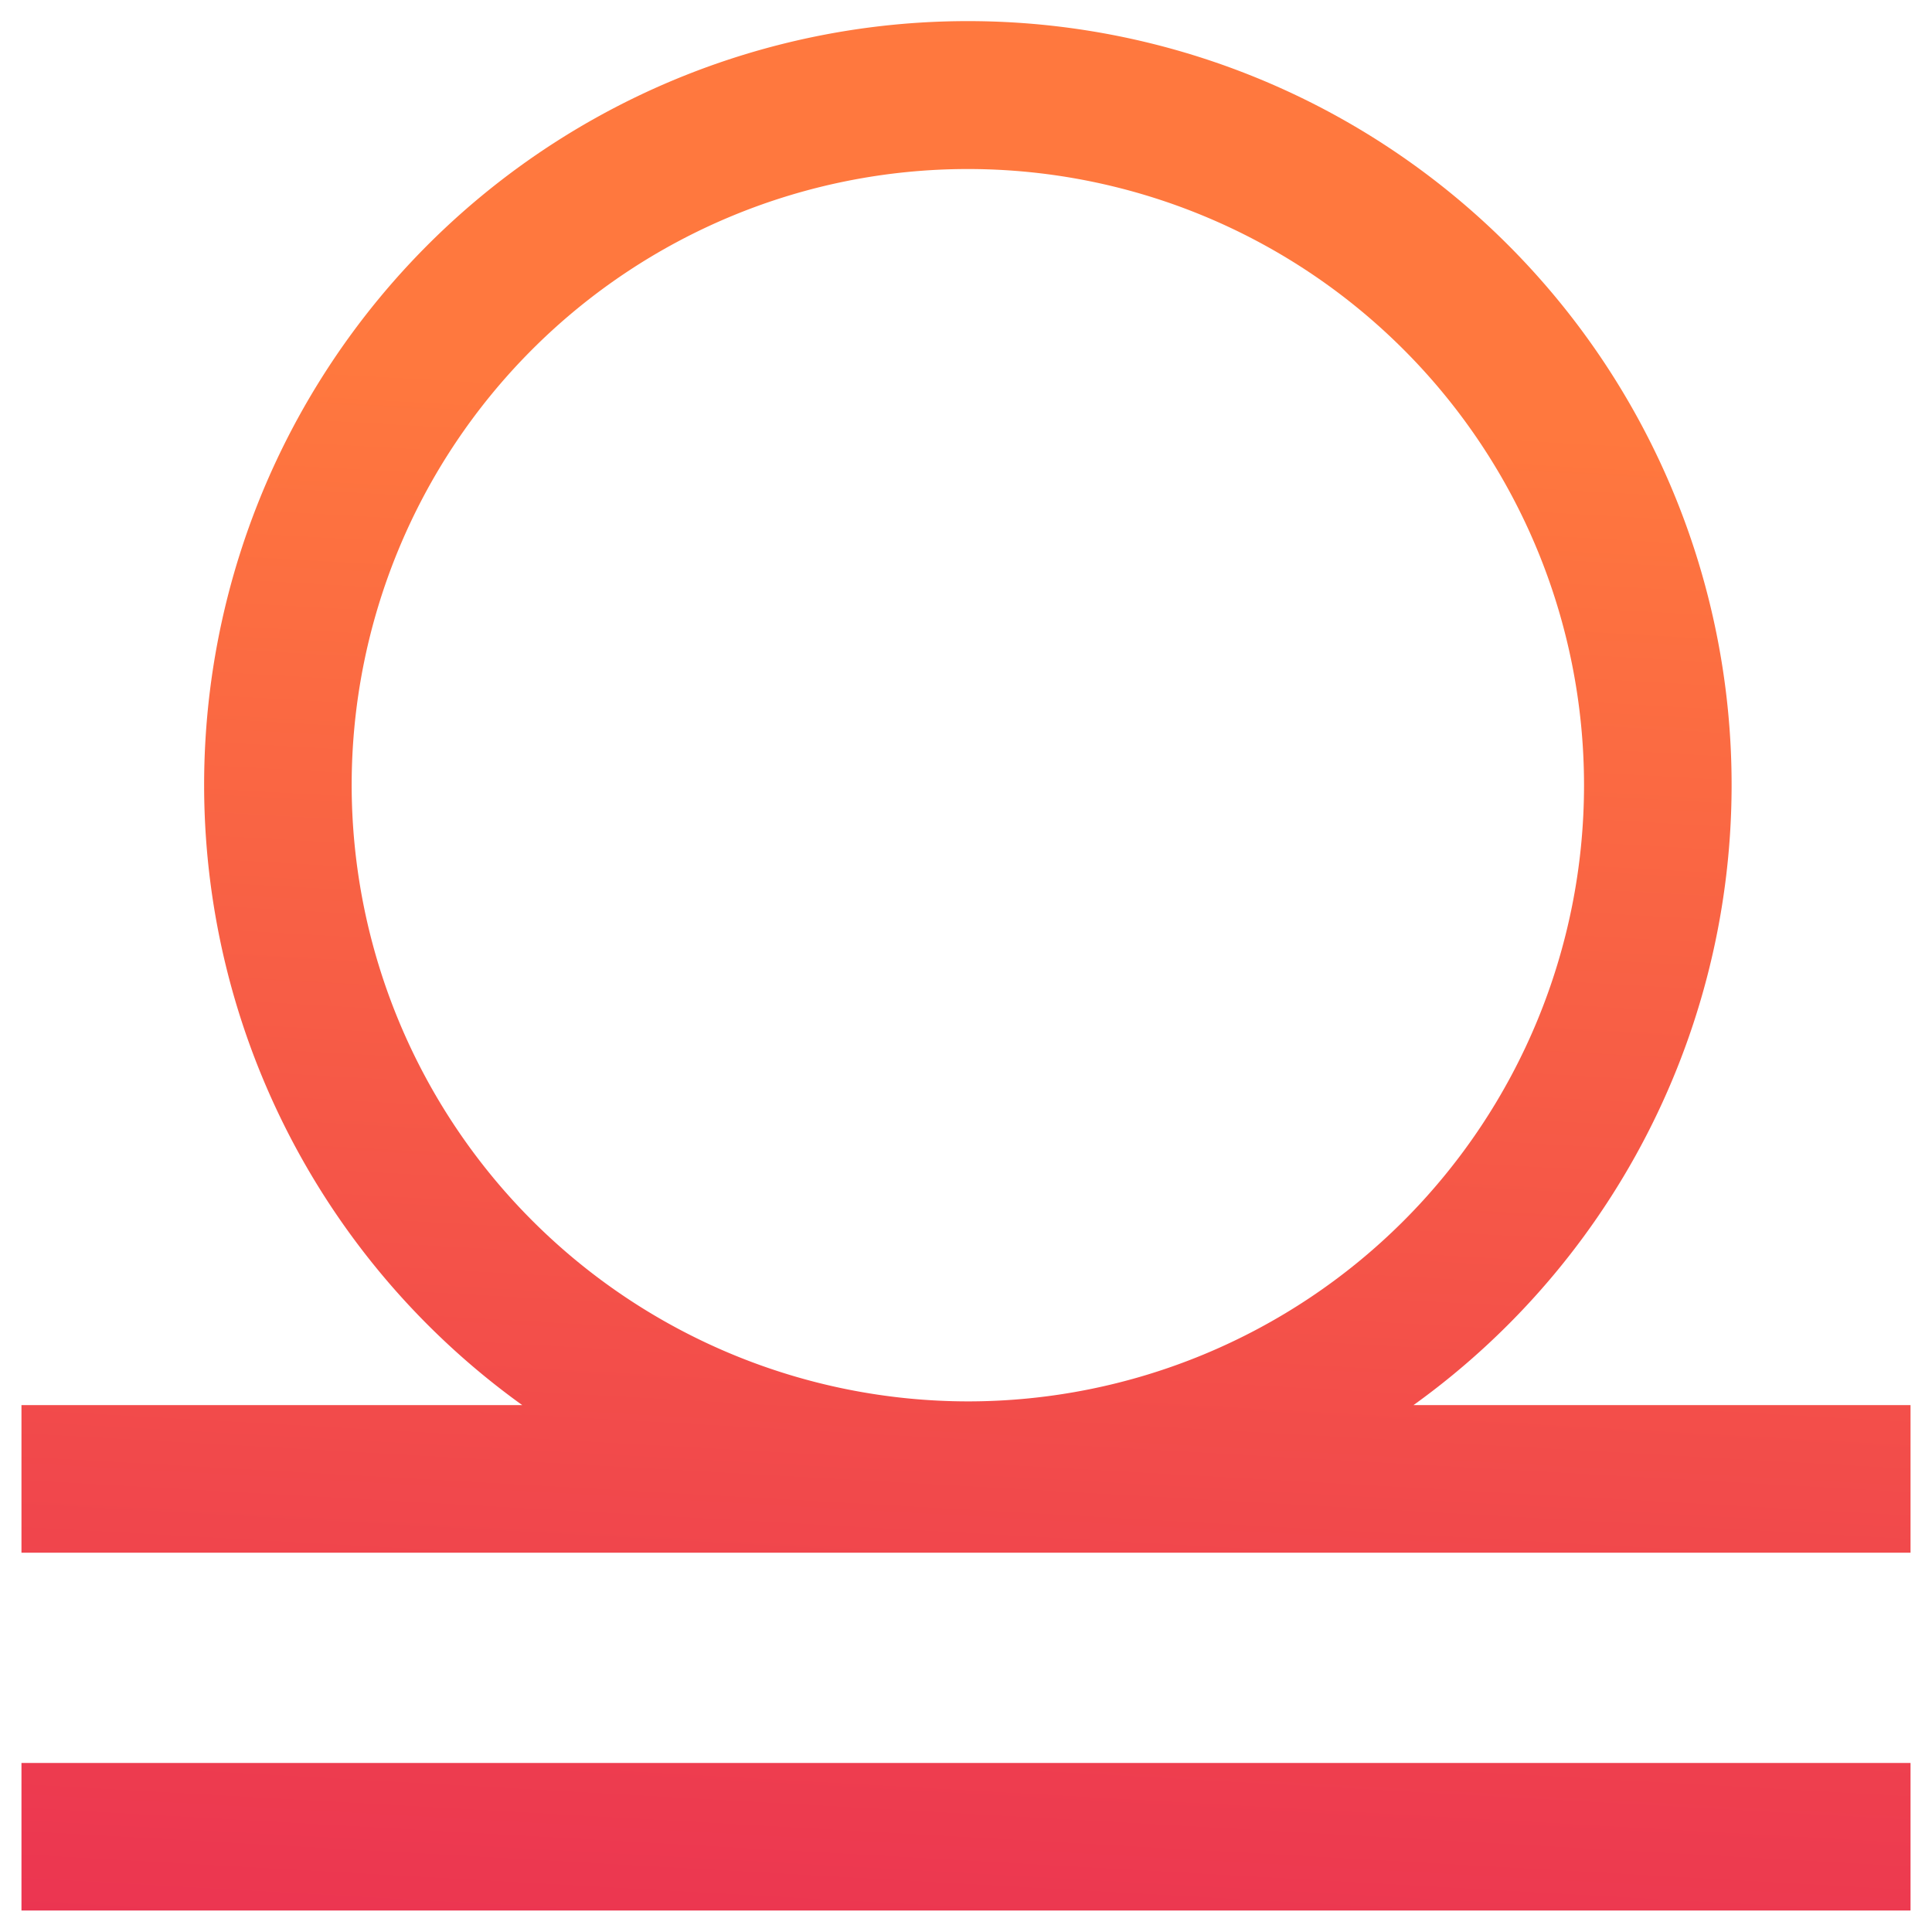 <svg xmlns="http://www.w3.org/2000/svg" xmlns:xlink="http://www.w3.org/1999/xlink" width="45" height="45" viewBox="0 0 45 45"><defs><linearGradient id="linear-gradient" x1="0.244" y1="0.183" x2="0.18" y2="1.327" gradientUnits="objectBoundingBox"><stop offset="0" stop-color="#ff783e"></stop><stop offset="1" stop-color="#e41c58"></stop></linearGradient></defs><path id="libra_" data-name="libra " d="M0,40.563H44V44H0Zm44-8.336v3.438H0V32.227H11.663a17.789,17.789,0,1,1,20.761,0Zm-21.957-.086A14.352,14.352,0,1,0,7.691,17.789,14.368,14.368,0,0,0,22.043,32.141Z" transform="translate(0.5 0.5)" stroke="rgba(0,0,0,0)" stroke-miterlimit="10" stroke-width="1" fill="url(#linear-gradient)"></path></svg>